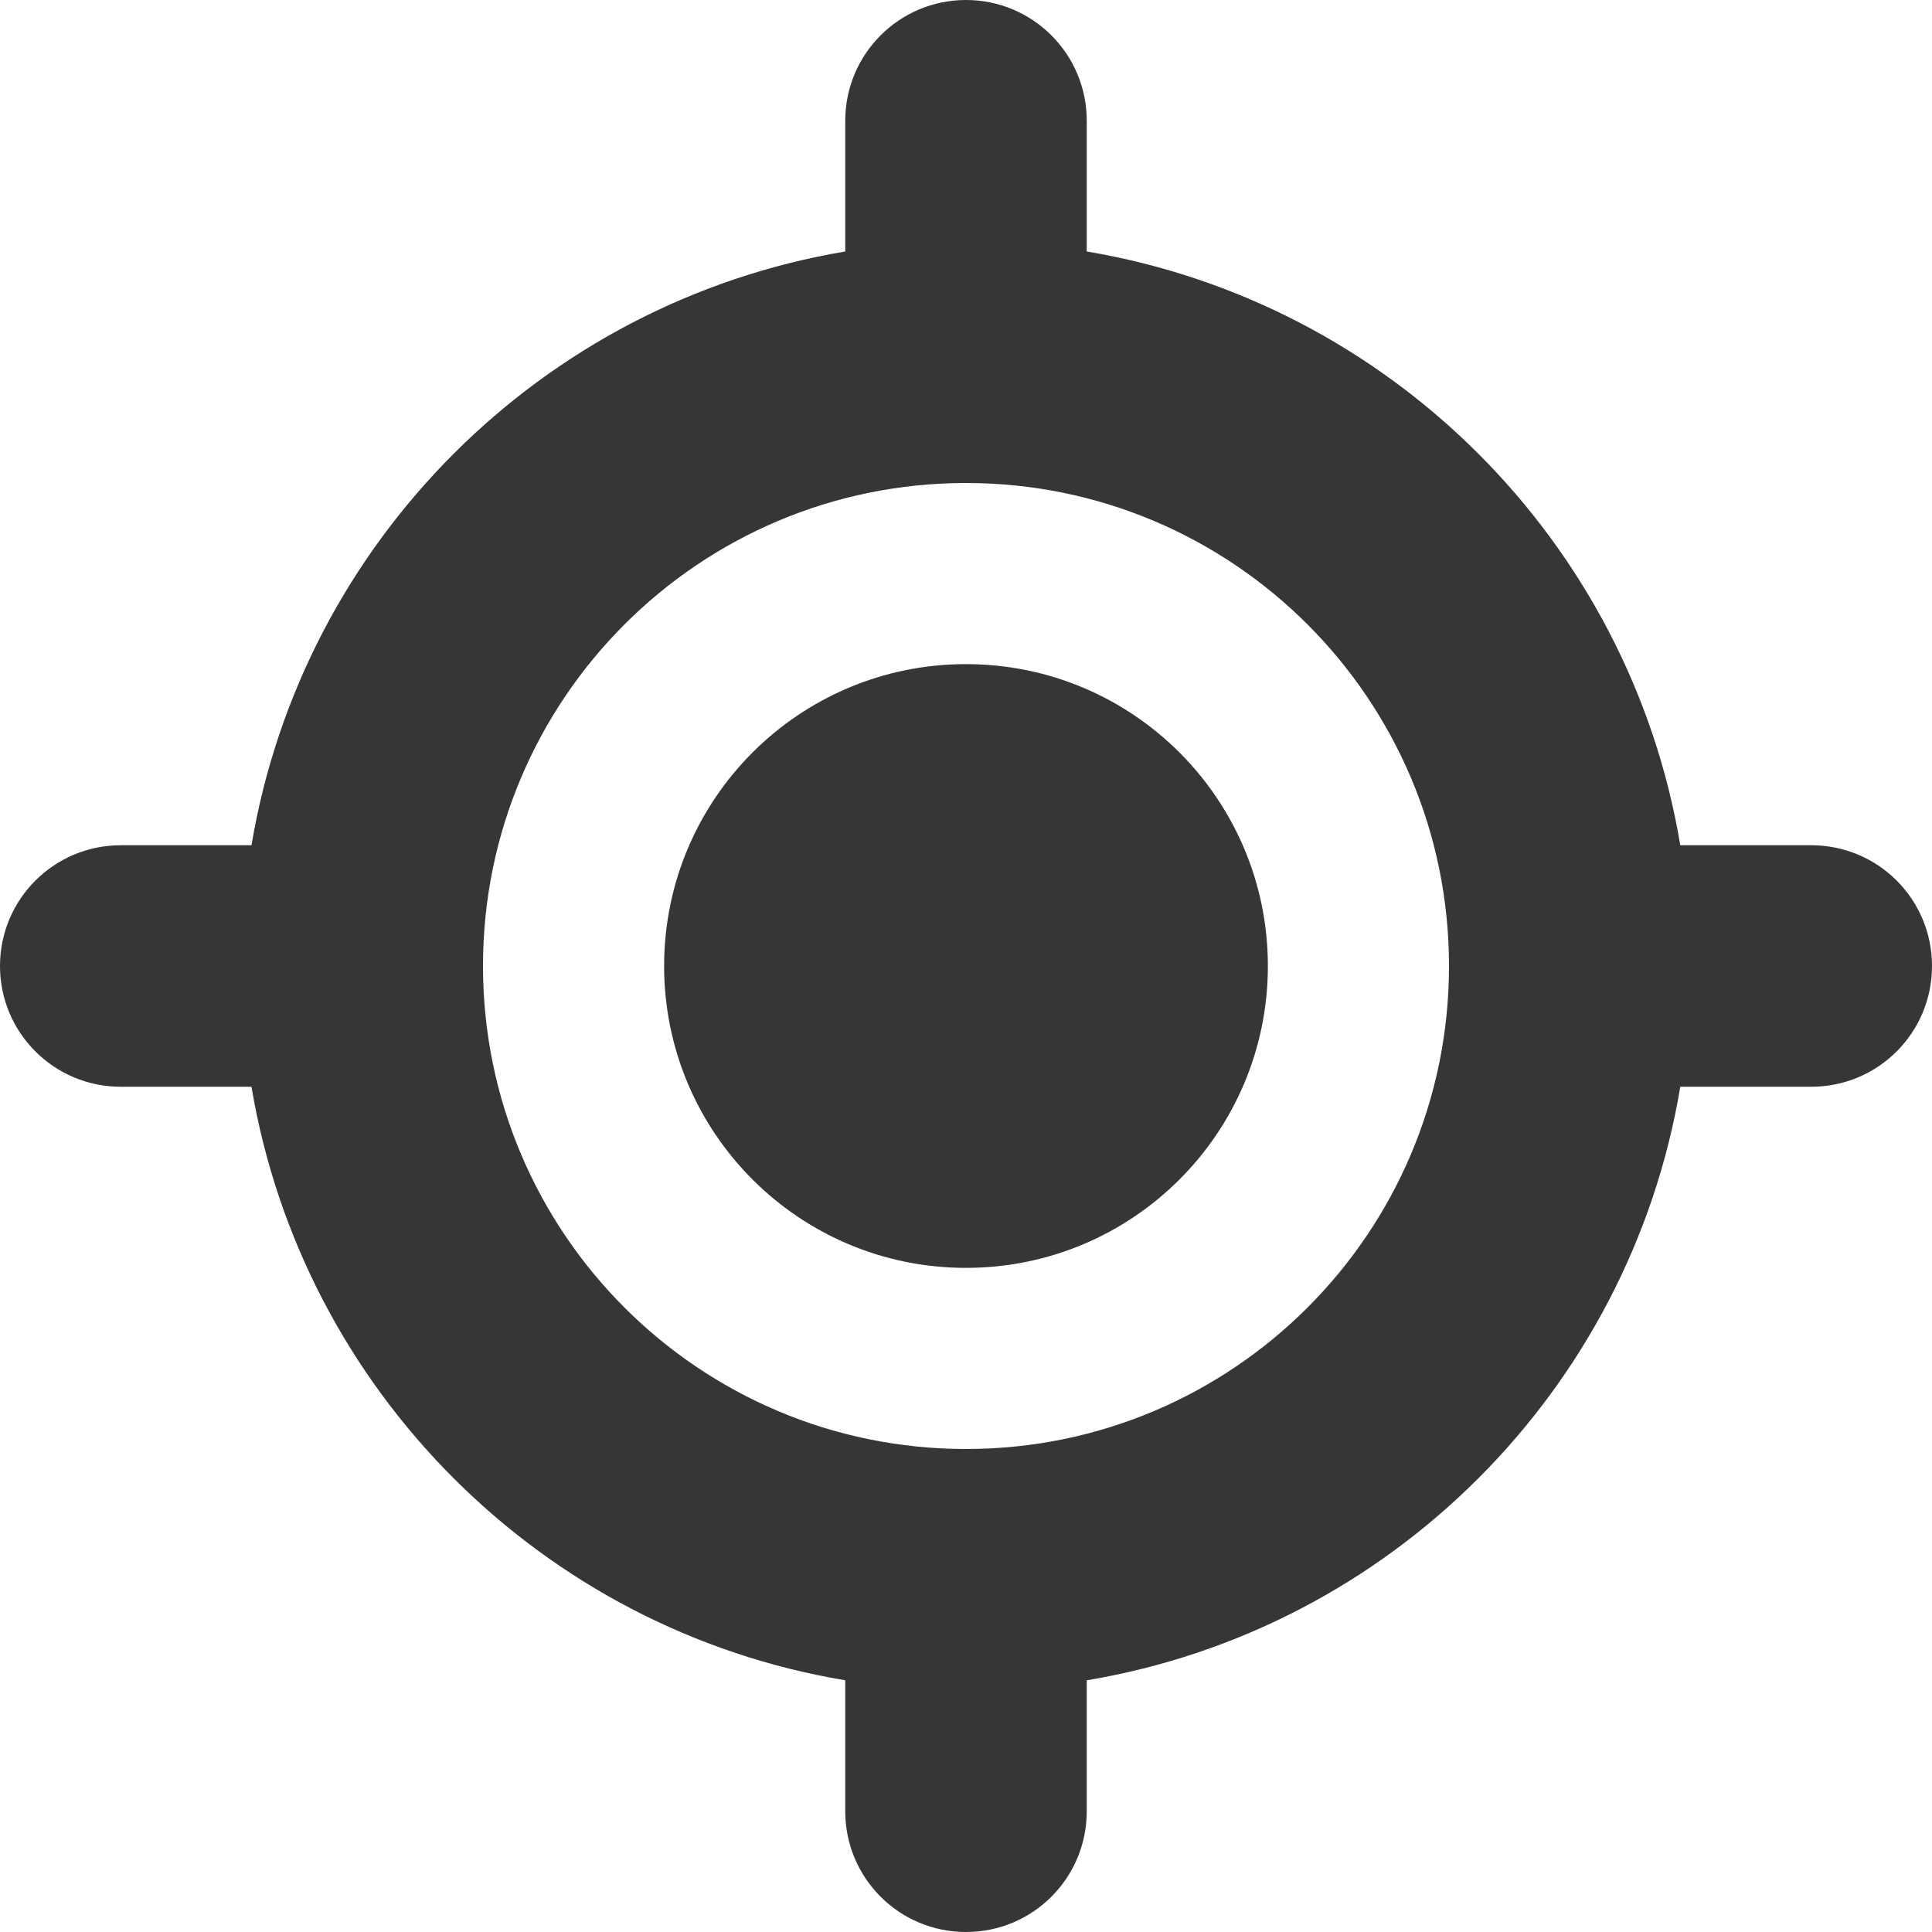 <svg width="24" height="24" viewBox="0 0 24 24" fill="none" xmlns="http://www.w3.org/2000/svg">
<path d="M8.25 12C8.25 9.928 9.928 8.25 12 8.25C14.072 8.25 15.75 9.928 15.75 12C15.75 14.072 14.072 15.75 12 15.75C9.928 15.75 8.25 14.072 8.25 12ZM12 0C12.83 0 13.5 0.672 13.5 1.5V3.124C17.269 3.757 20.245 6.731 20.873 10.5H22.5C23.33 10.5 24 11.17 24 12C24 12.83 23.33 13.5 22.5 13.5H20.873C20.245 17.269 17.269 20.245 13.5 20.873V22.5C13.5 23.33 12.83 24 12 24C11.17 24 10.5 23.33 10.5 22.5V20.873C6.731 20.245 3.757 17.269 3.124 13.5H1.5C0.672 13.5 0 12.83 0 12C0 11.17 0.672 10.5 1.5 10.5H3.124C3.757 6.731 6.731 3.757 10.5 3.124V1.5C10.5 0.672 11.17 0 12 0ZM6 12C6 15.314 8.686 18 12 18C15.314 18 18 15.314 18 12C18 8.686 15.314 6 12 6C8.686 6 6 8.686 6 12Z" fill="#363636"/>
</svg>

